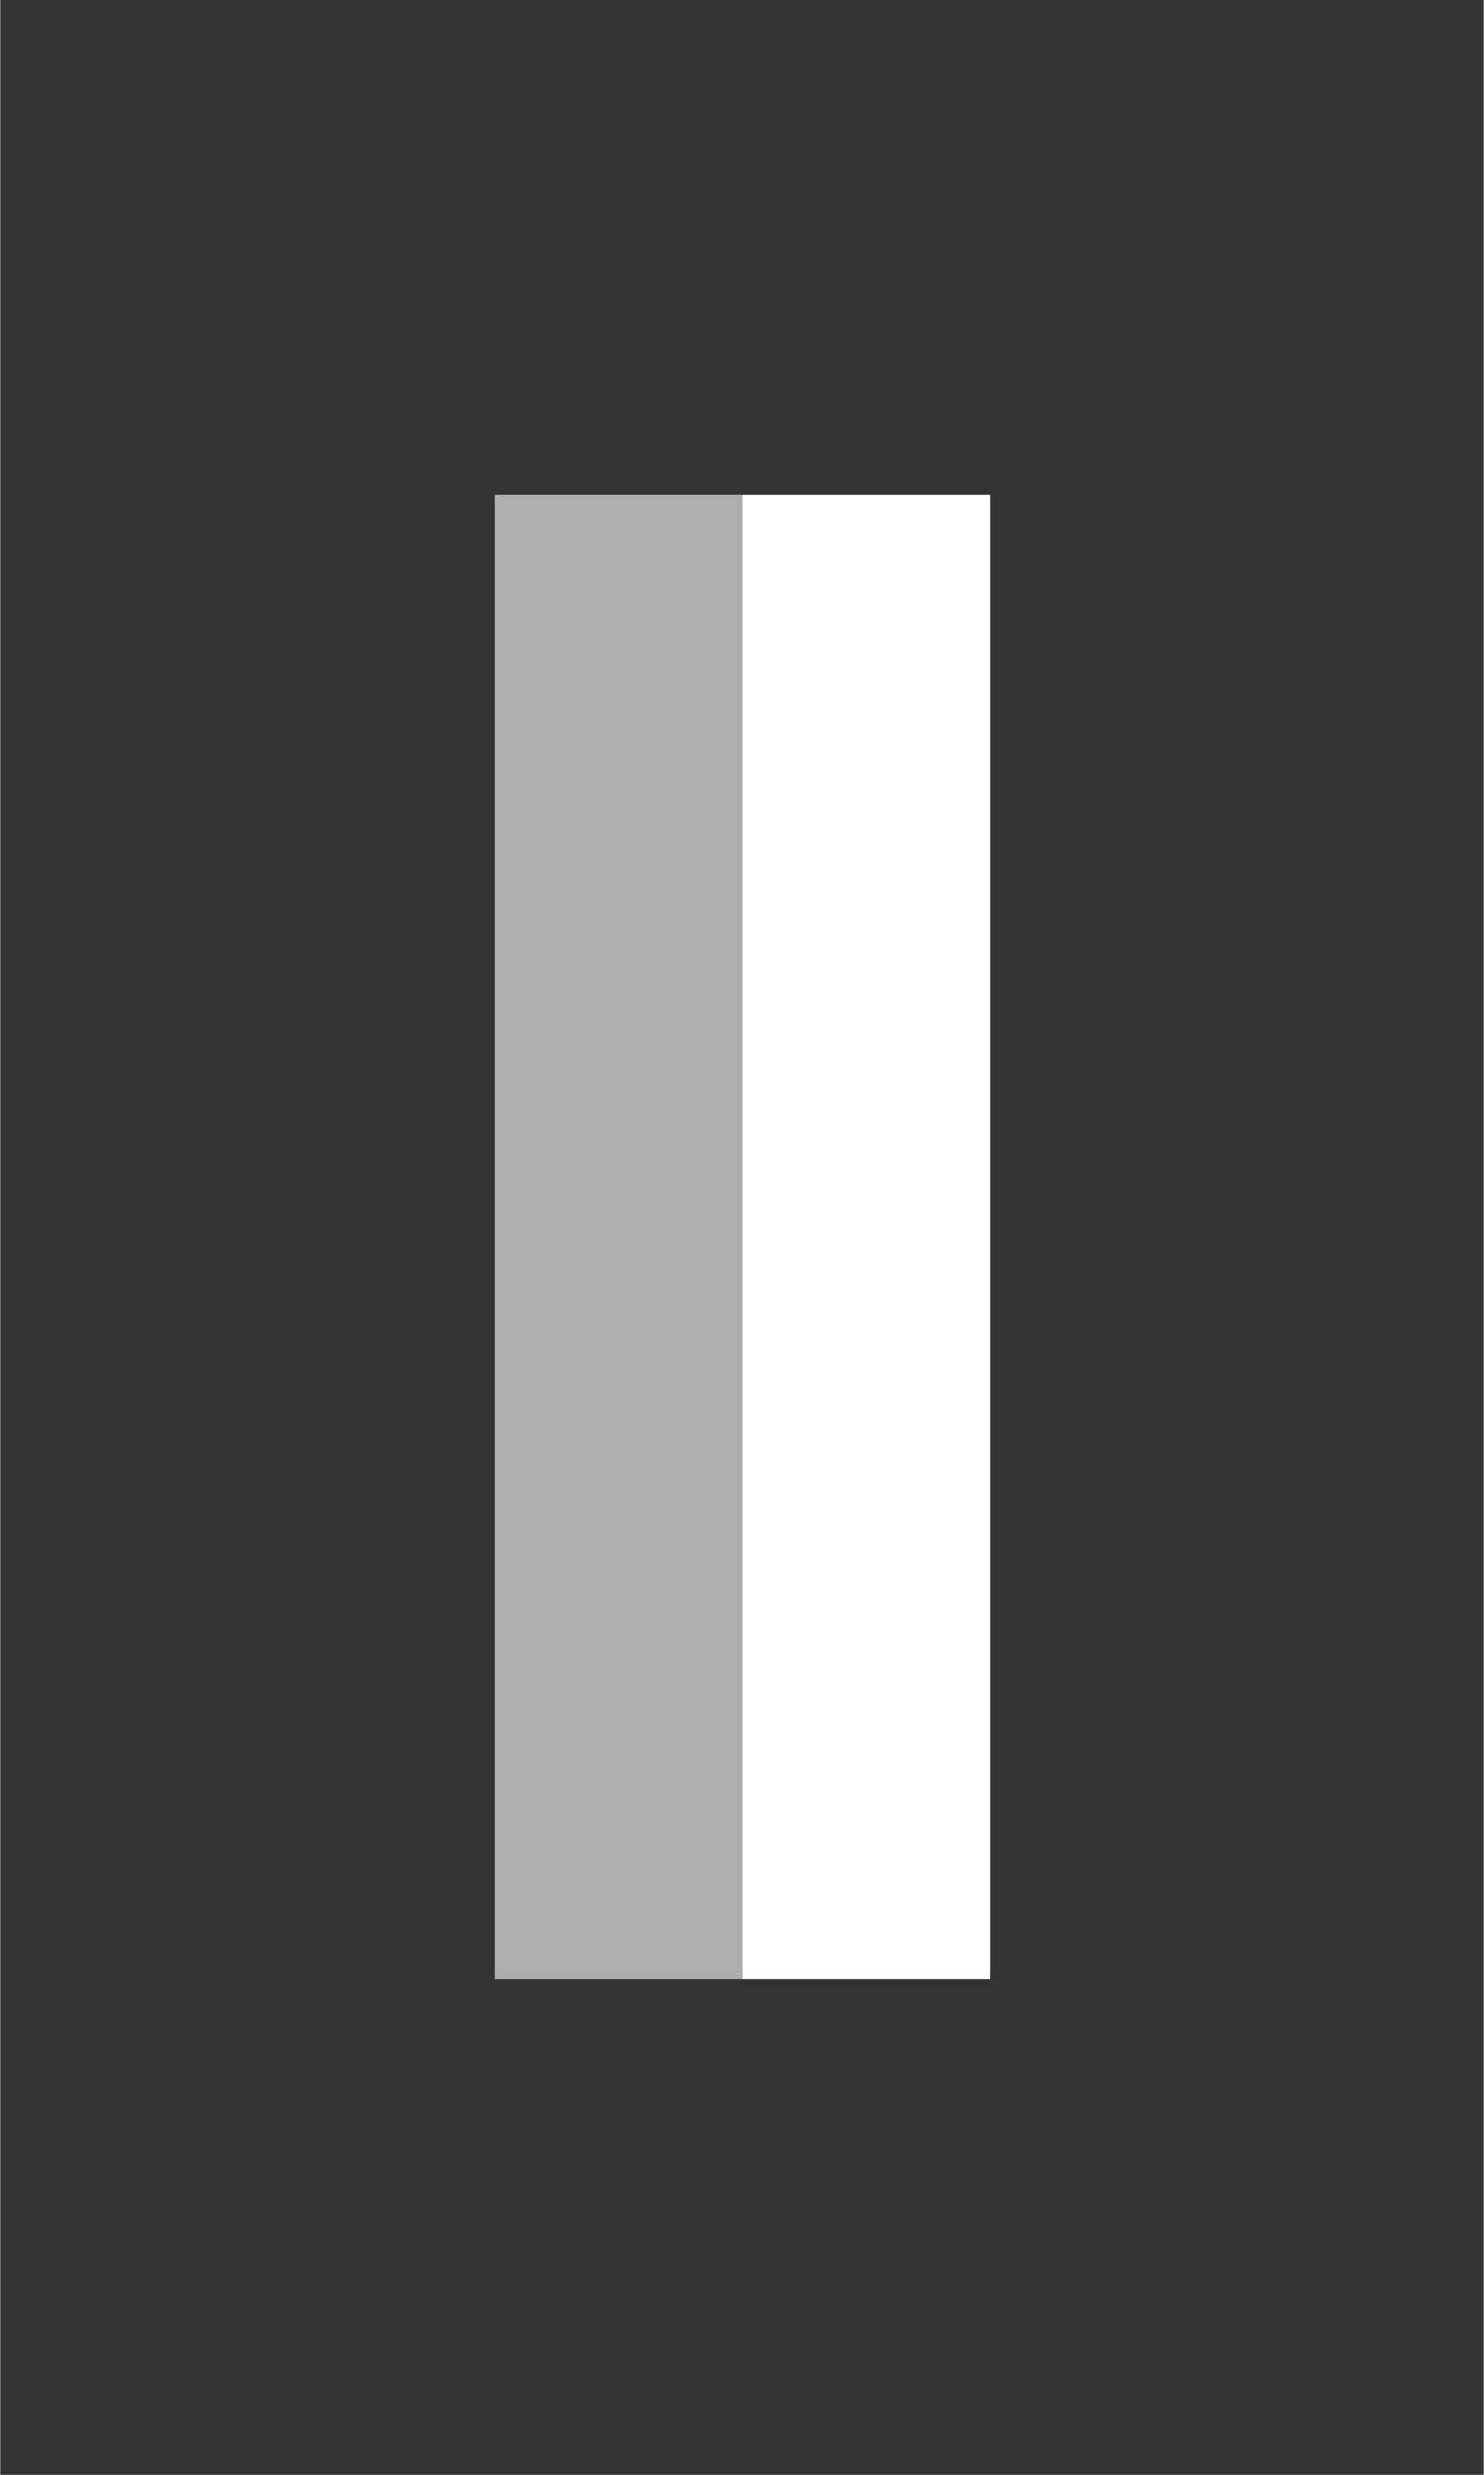 <?xml version="1.0" encoding="UTF-8"?>
<svg id="bitmap:6-32" width="6" height="10" version="1.1" viewBox="0 0 1.587 2.646" xmlns="http://www.w3.org/2000/svg" xmlns:cc="http://creativecommons.org/ns#" xmlns:dc="http://purl.org/dc/elements/1.1/" xmlns:rdf="http://www.w3.org/1999/02/22-rdf-syntax-ns#">
 <rect x="0" y="0" width="1.587" height="2.646" fill="#333333" stroke="none"/>
 <g stroke-width=".265">
  <path d="m0.529 0.529h0.265v1.587h-0.265z" fill="#aeaeae"/>
  <path d="m0.794 0.529h0.265v1.587h-0.265z" fill="#fff"/>
 </g>
</svg>
